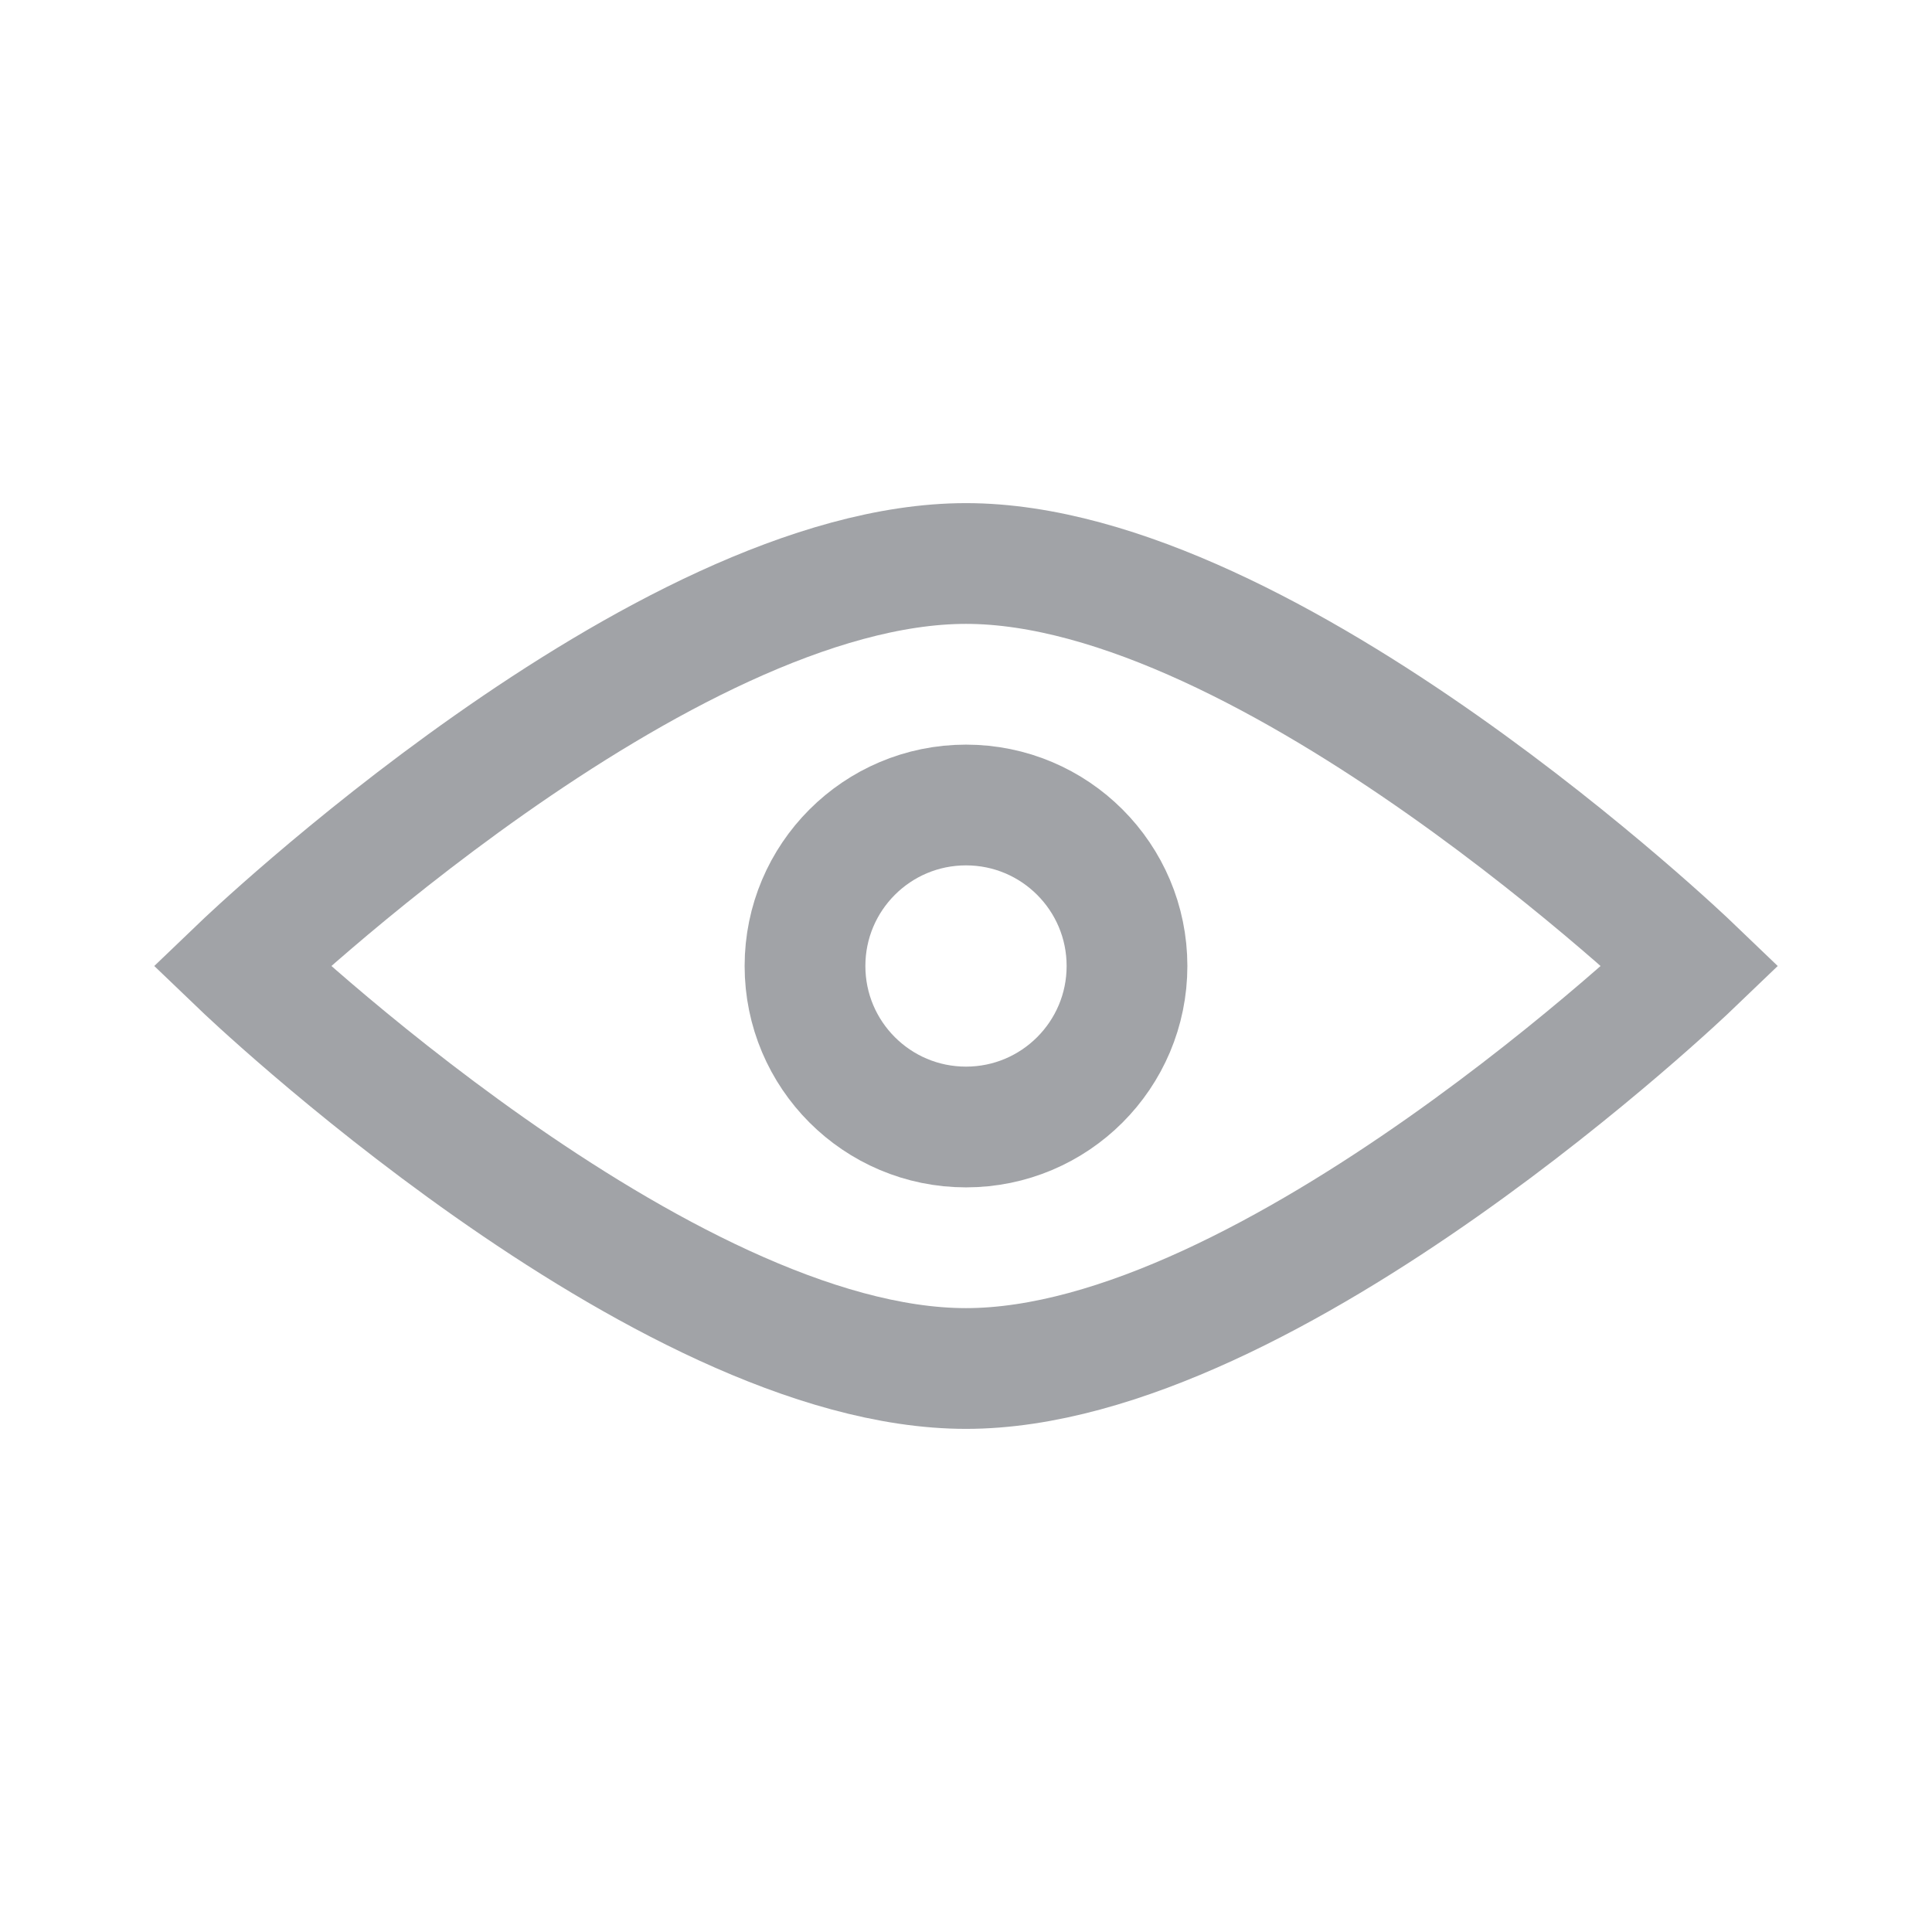 <svg width="24" height="24" viewBox="0 0 24 24" fill="none" xmlns="http://www.w3.org/2000/svg">
<path d="M12 7C15.786 7 21 12 21 12C21 12 15.786 17 12 17C8.215 17 3 12 3 12C3 12 8.215 7 12 7Z" stroke="#A1A3A7" stroke-width="1.5"/>
<circle cx="12" cy="12" r="2" stroke="#A1A3A7" stroke-width="1.5"/>
</svg>
